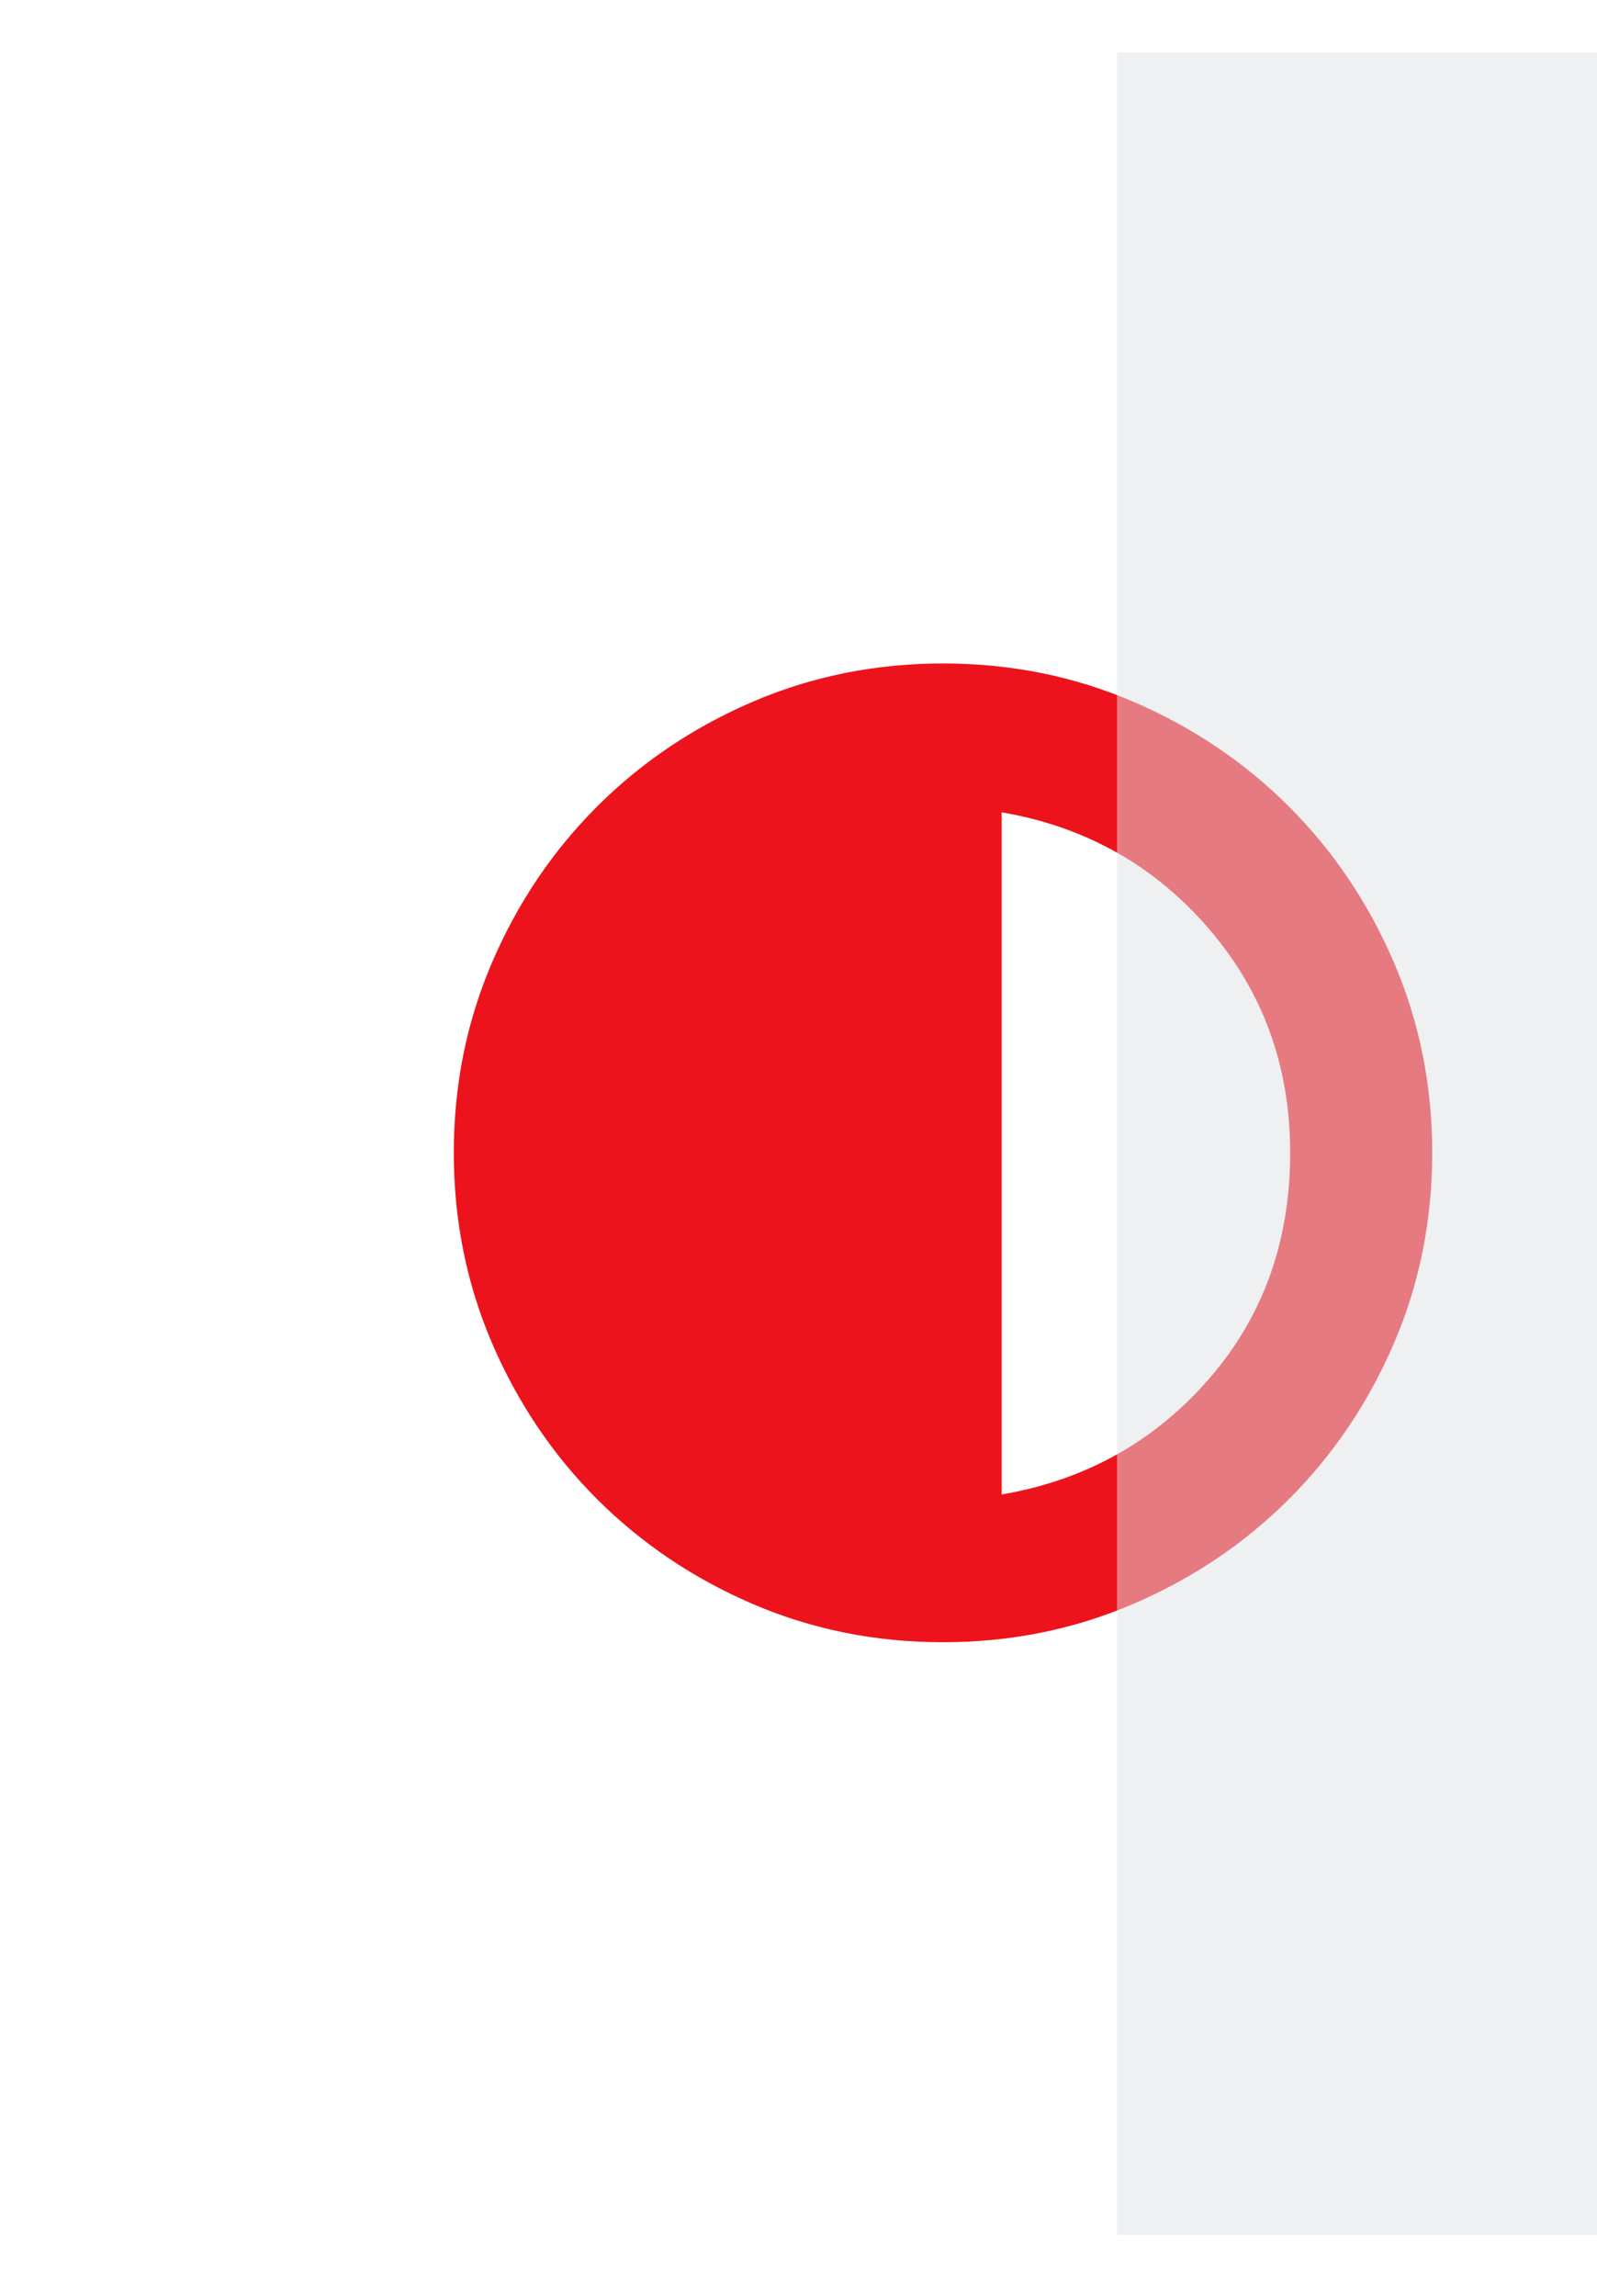 <?xml version="1.0" encoding="UTF-8"?> <svg xmlns="http://www.w3.org/2000/svg" width="183" height="263" viewBox="0 0 183 263" fill="none"><g clip-path="url(#clip0_161_4926)"><path d="M215.365 132.183C215.365 191.378 167.378 239.365 108.183 239.365C48.987 239.365 1 191.378 1 132.183C1 72.987 48.987 25 108.183 25C167.378 25 215.365 72.987 215.365 132.183Z" fill="white"></path><path d="M108.048 188.117C100.305 188.117 93.032 186.653 86.229 183.725C79.426 180.797 73.485 176.793 68.404 171.712C63.324 166.632 59.319 160.687 56.392 153.877C53.464 147.067 52 139.79 52 132.048C52 124.305 53.464 117.032 56.392 110.229C59.319 103.426 63.324 97.485 68.404 92.404C73.485 87.324 79.43 83.319 86.24 80.392C93.05 77.464 100.326 76 108.069 76C115.812 76 123.085 77.464 129.887 80.392C136.69 83.319 142.632 87.324 147.712 92.404C152.793 97.485 156.797 103.43 159.725 110.24C162.653 117.05 164.117 124.326 164.117 132.069C164.117 139.812 162.653 147.085 159.725 153.887C156.797 160.69 152.793 166.632 147.712 171.712C142.632 176.793 136.687 180.797 129.877 183.725C123.067 186.653 115.79 188.117 108.048 188.117ZM114.775 171.196C124.333 169.56 132.234 165.168 138.477 158.021C144.72 150.874 147.842 142.219 147.842 132.058C147.842 122.133 144.72 113.56 138.477 106.337C132.234 99.115 124.333 94.686 114.775 93.05V171.196Z" fill="#ED131C"></path><g opacity="0.5" filter="url(#filter0_f_161_4926)"><path d="M128 256L128 6L199 6L199 256L128 256Z" fill="#E0E1E5"></path></g></g><defs><filter id="filter0_f_161_4926" x="43.701" y="-78.299" width="239.598" height="418.598" filterUnits="userSpaceOnUse" color-interpolation-filters="sRGB"><feFlood flood-opacity="0" result="BackgroundImageFix"></feFlood><feBlend mode="normal" in="SourceGraphic" in2="BackgroundImageFix" result="shape"></feBlend><feGaussianBlur stdDeviation="42.15" result="effect1_foregroundBlur_161_4926"></feGaussianBlur></filter><clipPath id="clip0_161_4926"><rect width="183" height="263" fill="white"></rect></clipPath></defs></svg> 